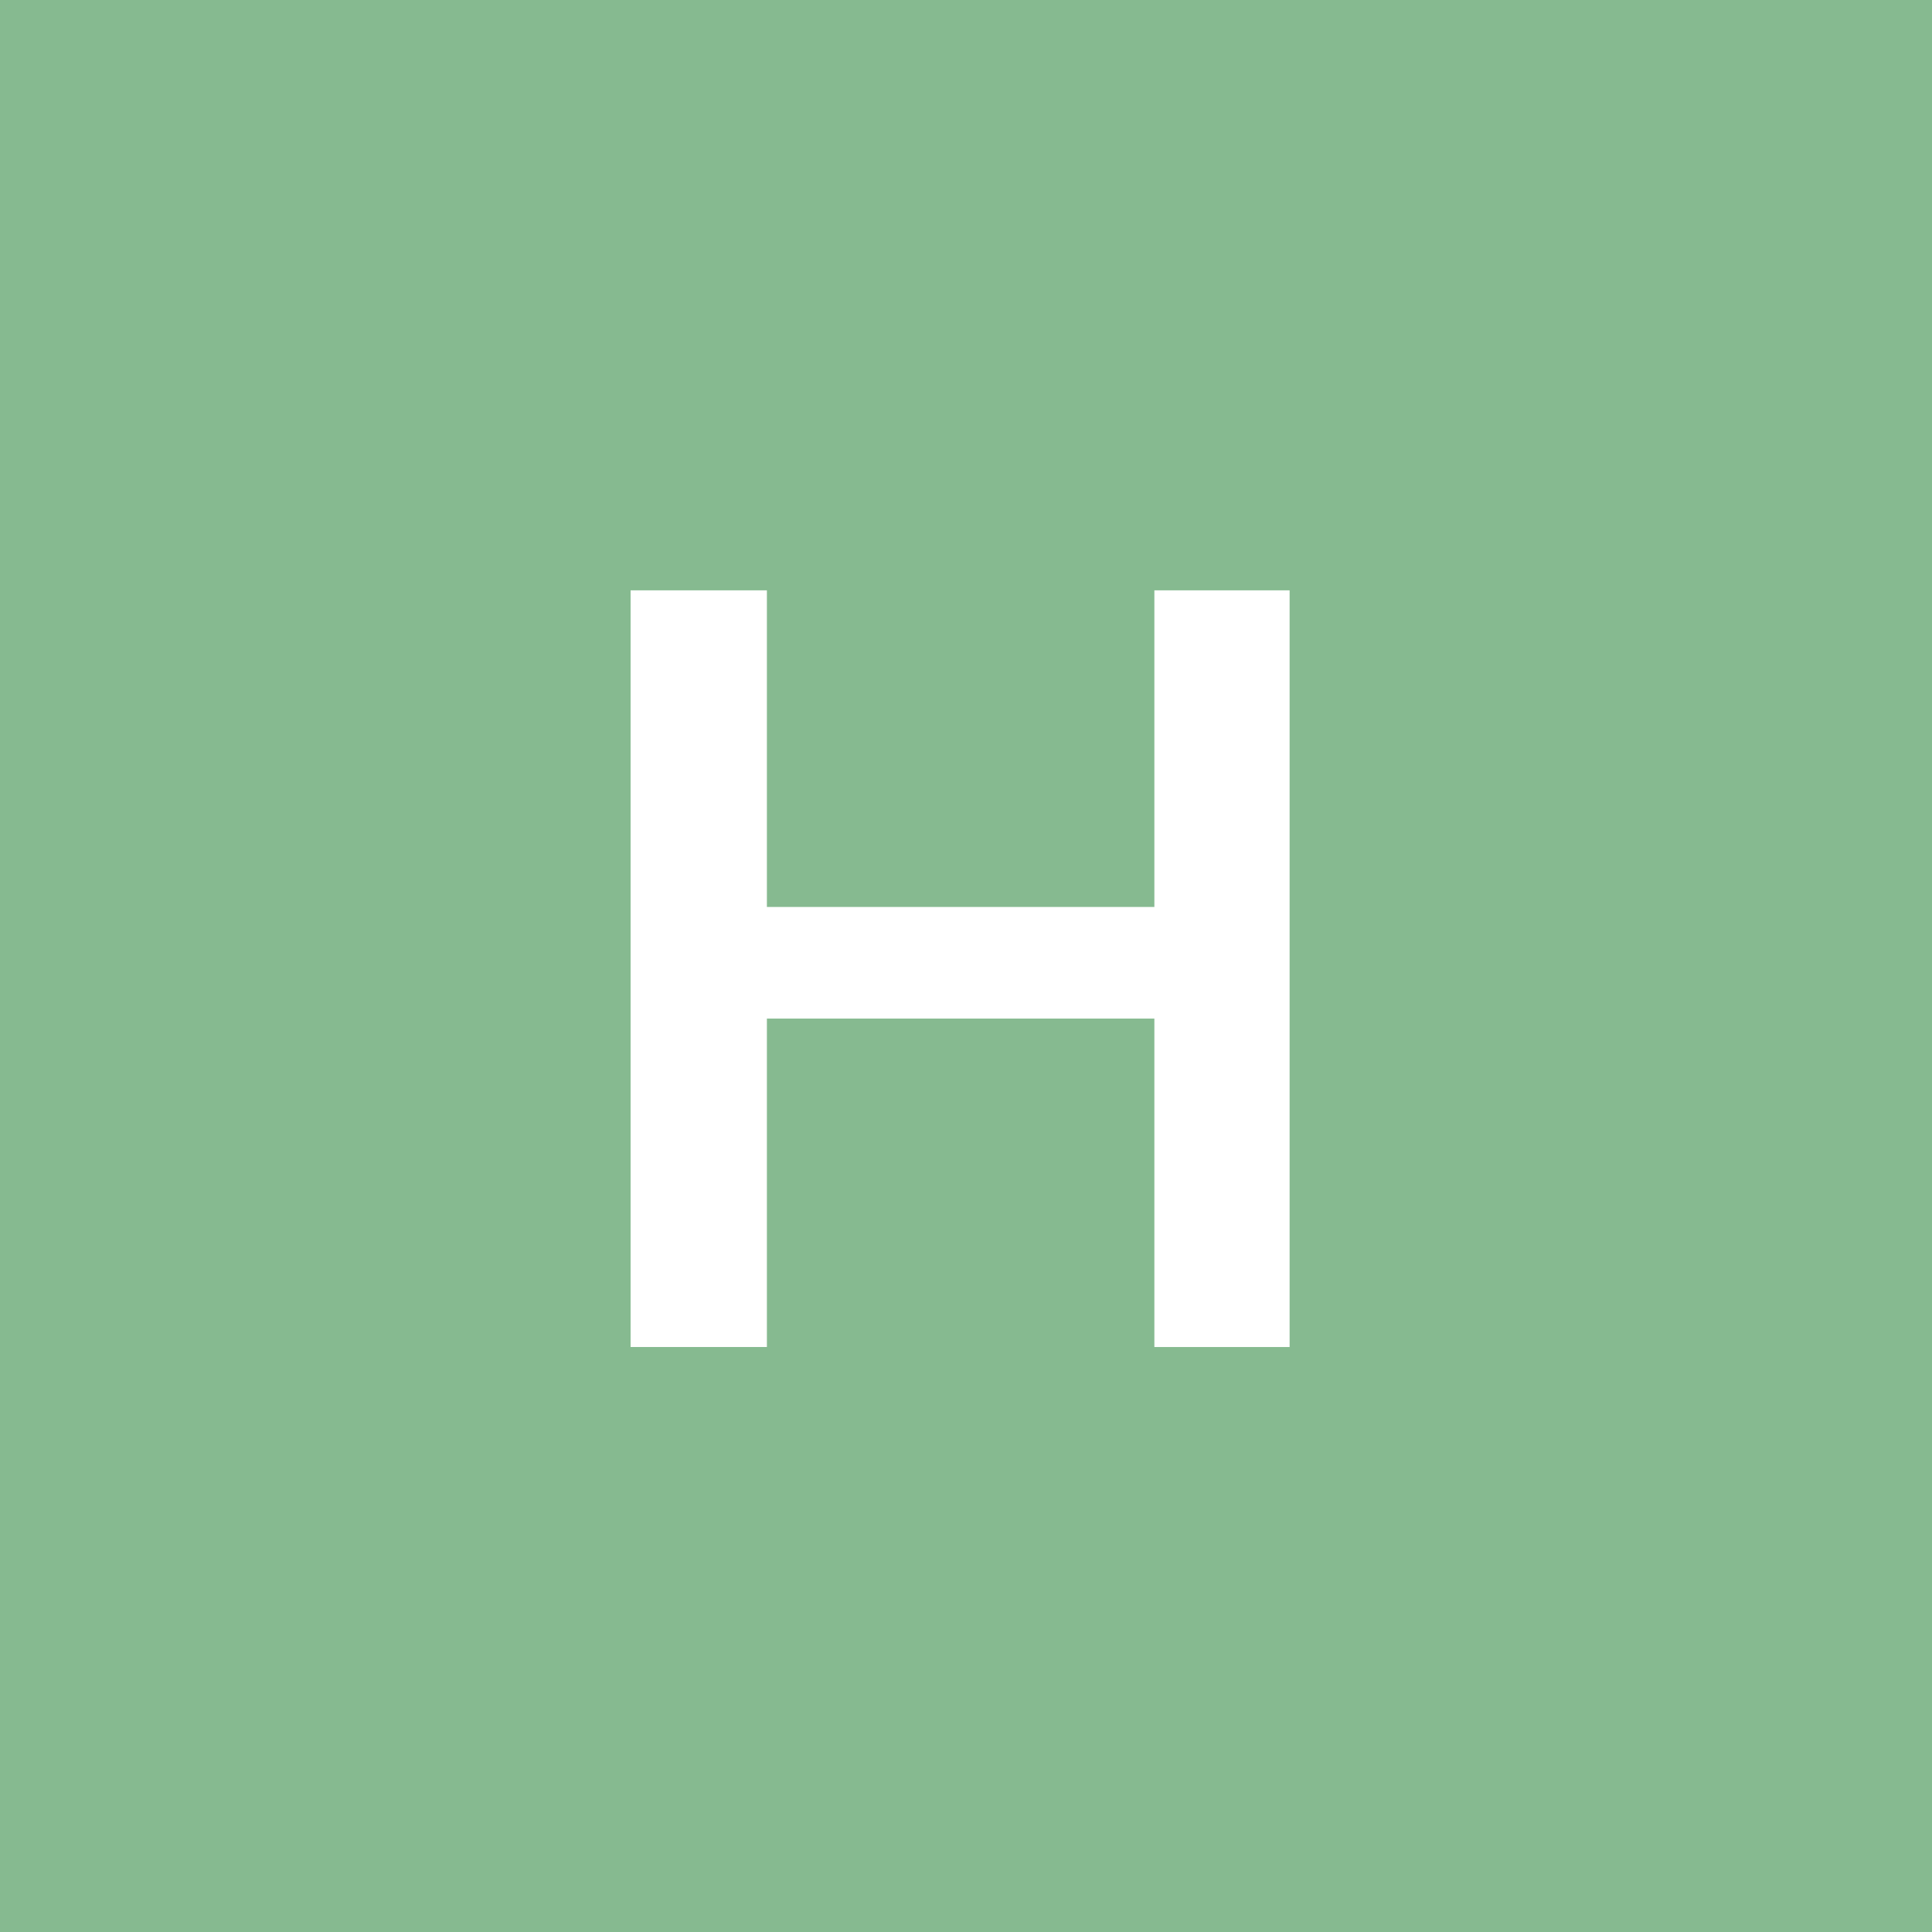 <svg width="144" height="144" viewBox="0 0 144 144" fill="none" xmlns="http://www.w3.org/2000/svg">
<rect width="144" height="144" fill="#86BA90"/>
<path d="M86.04 44H96.12V100.399H86.04V75.919H57.16V100.398H47V44H57.16V67.6H86.04V44Z" fill="white"/>
</svg>
